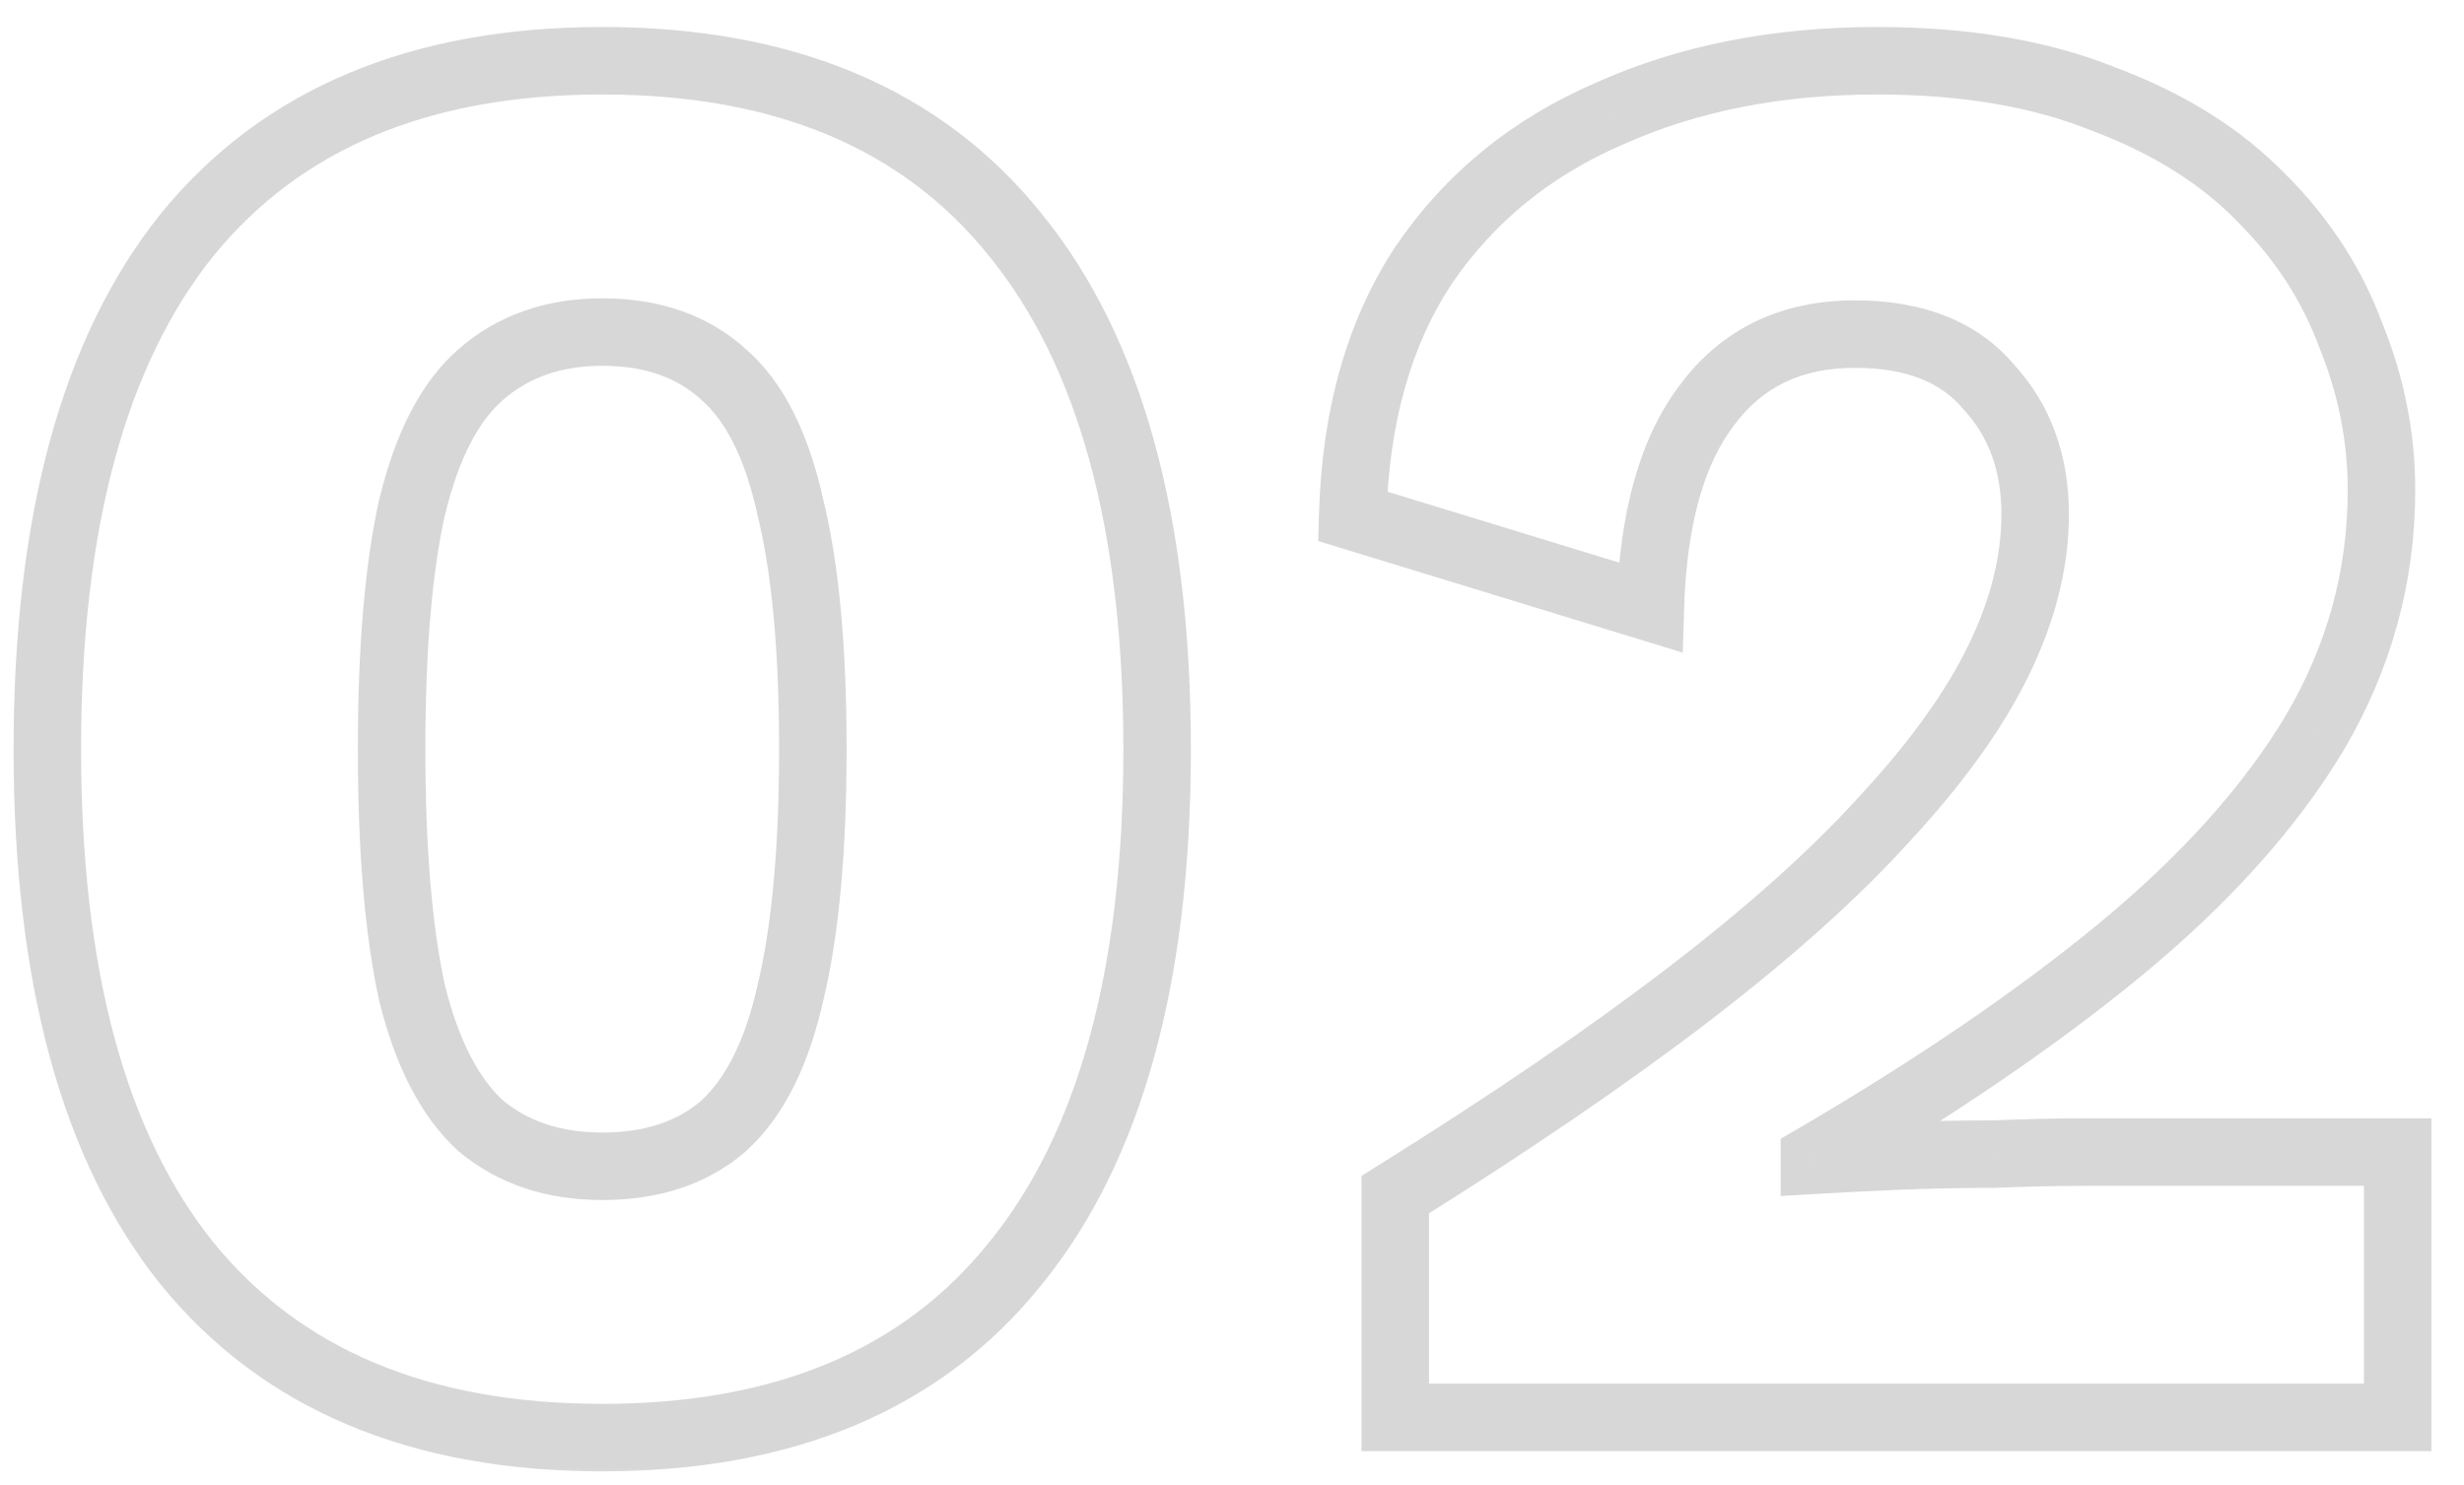 <svg xmlns="http://www.w3.org/2000/svg" width="73" height="44" viewBox="0 0 73 44" fill="none"><mask id="path-1-outside-1_2267_154" maskUnits="userSpaceOnUse" x="-0.5" y="0" width="73" height="44" fill="black"><rect fill="white" x="-0.5" width="73" height="44"></rect><path d="M17.842 42.6C12.442 42.6 8.342 40.88 5.542 37.44C2.782 34 1.402 28.92 1.402 22.2C1.402 15.48 2.782 10.4 5.542 6.96C8.342 3.52 12.442 1.8 17.842 1.8C23.242 1.8 27.322 3.52 30.082 6.96C32.882 10.4 34.282 15.48 34.282 22.2C34.282 28.92 32.882 34 30.082 37.44C27.322 40.88 23.242 42.6 17.842 42.6ZM17.842 34.56C19.322 34.56 20.522 34.16 21.442 33.36C22.362 32.52 23.022 31.2 23.422 29.4C23.862 27.56 24.082 25.16 24.082 22.2C24.082 19.24 23.862 16.86 23.422 15.06C23.022 13.22 22.362 11.9 21.442 11.1C20.522 10.26 19.322 9.84 17.842 9.84C16.402 9.84 15.202 10.26 14.242 11.1C13.322 11.9 12.642 13.22 12.202 15.06C11.802 16.86 11.602 19.24 11.602 22.2C11.602 25.16 11.802 27.56 12.202 29.4C12.642 31.2 13.322 32.52 14.242 33.36C15.202 34.16 16.402 34.56 17.842 34.56ZM41.336 42V35.4C44.736 33.28 47.636 31.3 50.035 29.46C52.435 27.62 54.376 25.88 55.855 24.24C57.376 22.6 58.495 21.04 59.215 19.56C59.935 18.08 60.295 16.64 60.295 15.24C60.295 13.72 59.836 12.46 58.916 11.46C58.035 10.42 56.715 9.9 54.956 9.9C53.075 9.9 51.615 10.6 50.575 12C49.535 13.36 48.975 15.36 48.895 18L40.075 15.3C40.156 12.34 40.855 9.86 42.175 7.86C43.535 5.86 45.376 4.36 47.696 3.36C50.016 2.32 52.656 1.8 55.615 1.8C58.215 1.8 60.456 2.18 62.336 2.94C64.255 3.66 65.816 4.64 67.016 5.88C68.216 7.08 69.096 8.44 69.656 9.96C70.255 11.44 70.555 12.96 70.555 14.52C70.555 17.08 69.895 19.48 68.576 21.72C67.255 23.92 65.335 26.06 62.816 28.14C60.336 30.18 57.316 32.24 53.755 34.32V34.38C54.435 34.34 55.236 34.3 56.156 34.26C57.075 34.22 58.035 34.2 59.035 34.2C60.035 34.16 60.935 34.14 61.736 34.14H71.035V42H41.336Z"></path></mask><path d="M5.542 37.44L4.762 38.066L4.767 38.071L5.542 37.44ZM5.542 6.96L4.767 6.329L4.762 6.334L5.542 6.96ZM30.082 6.96L29.302 7.586L29.307 7.591L30.082 6.96ZM30.082 37.44L29.307 36.809L29.302 36.814L30.082 37.44ZM21.442 33.36L22.098 34.115L22.108 34.107L22.116 34.099L21.442 33.36ZM23.422 29.4L22.45 29.167L22.448 29.175L22.446 29.183L23.422 29.4ZM23.422 15.06L22.445 15.272L22.448 15.285L22.451 15.297L23.422 15.06ZM21.442 11.1L20.768 11.838L20.777 11.847L20.786 11.855L21.442 11.1ZM14.242 11.1L14.898 11.855L14.901 11.853L14.242 11.1ZM12.202 15.06L11.23 14.827L11.228 14.835L11.226 14.843L12.202 15.06ZM12.202 29.4L11.225 29.612L11.228 29.625L11.231 29.637L12.202 29.4ZM14.242 33.36L13.568 34.099L13.585 34.114L13.602 34.128L14.242 33.36ZM17.842 41.6C12.671 41.6 8.887 39.965 6.318 36.809L4.767 38.071C7.798 41.795 12.214 43.6 17.842 43.6V41.6ZM6.322 36.814C3.762 33.624 2.402 28.806 2.402 22.2H0.402C0.402 29.034 1.802 34.376 4.762 38.066L6.322 36.814ZM2.402 22.2C2.402 15.594 3.762 10.776 6.322 7.586L4.762 6.334C1.802 10.024 0.402 15.366 0.402 22.2H2.402ZM6.318 7.591C8.887 4.435 12.671 2.8 17.842 2.8V0.8C12.214 0.8 7.798 2.605 4.767 6.329L6.318 7.591ZM17.842 2.8C23.014 2.8 26.775 4.435 29.302 7.586L30.862 6.334C27.87 2.605 23.471 0.8 17.842 0.8V2.8ZM29.307 7.591C31.903 10.781 33.282 15.597 33.282 22.2H35.282C35.282 15.363 33.861 10.019 30.858 6.329L29.307 7.591ZM33.282 22.2C33.282 28.803 31.903 33.619 29.307 36.809L30.858 38.071C33.861 34.381 35.282 29.037 35.282 22.2H33.282ZM29.302 36.814C26.775 39.965 23.014 41.6 17.842 41.6V43.6C23.471 43.6 27.87 41.795 30.862 38.066L29.302 36.814ZM17.842 35.56C19.509 35.56 20.959 35.105 22.098 34.115L20.786 32.605C20.085 33.215 19.135 33.56 17.842 33.56V35.56ZM22.116 34.099C23.245 33.068 23.974 31.526 24.398 29.617L22.446 29.183C22.07 30.874 21.479 31.972 20.768 32.621L22.116 34.099ZM24.395 29.633C24.86 27.686 25.082 25.2 25.082 22.2H23.082C23.082 25.12 22.864 27.434 22.45 29.167L24.395 29.633ZM25.082 22.2C25.082 19.201 24.86 16.732 24.394 14.822L22.451 15.297C22.864 16.988 23.082 19.279 23.082 22.2H25.082ZM24.399 14.848C23.977 12.905 23.248 11.345 22.098 10.345L20.786 11.855C21.476 12.455 22.067 13.535 22.445 15.272L24.399 14.848ZM22.116 10.361C20.979 9.323 19.522 8.84 17.842 8.84V10.84C19.122 10.84 20.066 11.197 20.768 11.838L22.116 10.361ZM17.842 8.84C16.193 8.84 14.75 9.327 13.584 10.347L14.901 11.853C15.655 11.193 16.611 10.84 17.842 10.84V8.84ZM13.586 10.345C12.444 11.339 11.693 12.889 11.23 14.827L13.175 15.293C13.591 13.551 14.201 12.461 14.898 11.855L13.586 10.345ZM11.226 14.843C10.804 16.744 10.602 19.205 10.602 22.2H12.602C12.602 19.275 12.801 16.976 13.178 15.277L11.226 14.843ZM10.602 22.2C10.602 25.196 10.804 27.675 11.225 29.612L13.179 29.188C12.801 27.445 12.602 25.124 12.602 22.2H10.602ZM11.231 29.637C11.696 31.542 12.446 33.074 13.568 34.099L14.916 32.621C14.198 31.966 13.588 30.858 13.174 29.163L11.231 29.637ZM13.602 34.128C14.769 35.1 16.206 35.56 17.842 35.56V33.56C16.599 33.56 15.636 33.22 14.883 32.592L13.602 34.128ZM41.336 42H40.336V43H41.336V42ZM41.336 35.4L40.806 34.551L40.336 34.845V35.4H41.336ZM50.035 29.46L50.644 30.254L50.035 29.46ZM55.855 24.24L55.122 23.56L55.113 23.57L55.855 24.24ZM58.916 11.46L58.152 12.106L58.166 12.122L58.18 12.137L58.916 11.46ZM50.575 12L51.37 12.607L51.378 12.596L50.575 12ZM48.895 18L48.603 18.956L49.855 19.34L49.895 18.03L48.895 18ZM40.075 15.3L39.076 15.273L39.055 16.034L39.783 16.256L40.075 15.3ZM42.175 7.86L41.349 7.298L41.341 7.309L42.175 7.86ZM47.696 3.36L48.091 4.278L48.098 4.275L48.105 4.273L47.696 3.36ZM62.336 2.94L61.961 3.867L61.972 3.872L61.984 3.876L62.336 2.94ZM67.016 5.88L66.297 6.575L66.303 6.581L66.308 6.587L67.016 5.88ZM69.656 9.96L68.717 10.306L68.723 10.321L68.729 10.336L69.656 9.96ZM68.576 21.72L69.433 22.235L69.437 22.228L68.576 21.72ZM62.816 28.14L63.451 28.912L63.452 28.911L62.816 28.14ZM53.755 34.32L53.251 33.457L52.755 33.746V34.32H53.755ZM53.755 34.38H52.755V35.441L53.814 35.378L53.755 34.38ZM59.035 34.2V35.2H59.056L59.075 35.199L59.035 34.2ZM71.035 34.14H72.035V33.14H71.035V34.14ZM71.035 42V43H72.035V42H71.035ZM42.336 42V35.4H40.336V42H42.336ZM41.865 36.249C45.284 34.117 48.212 32.118 50.644 30.254L49.427 28.666C47.059 30.482 44.187 32.443 40.806 34.551L41.865 36.249ZM50.644 30.254C53.076 28.389 55.065 26.608 56.598 24.91L55.113 23.57C53.686 25.152 51.795 26.851 49.427 28.666L50.644 30.254ZM56.589 24.92C58.154 23.232 59.339 21.591 60.115 19.997L58.316 19.122C57.652 20.489 56.597 21.968 55.122 23.56L56.589 24.92ZM60.115 19.997C60.889 18.405 61.295 16.816 61.295 15.24H59.295C59.295 16.464 58.982 17.755 58.316 19.122L60.115 19.997ZM61.295 15.24C61.295 13.501 60.762 11.99 59.651 10.783L58.18 12.137C58.909 12.93 59.295 13.939 59.295 15.24H61.295ZM59.679 10.814C58.556 9.488 56.917 8.9 54.956 8.9V10.9C56.514 10.9 57.515 11.352 58.152 12.106L59.679 10.814ZM54.956 8.9C52.788 8.9 51.018 9.728 49.773 11.404L51.378 12.596C52.213 11.473 53.363 10.9 54.956 10.9V8.9ZM49.781 11.393C48.562 12.987 47.979 15.227 47.896 17.97L49.895 18.03C49.972 15.493 50.509 13.733 51.37 12.607L49.781 11.393ZM49.188 17.044L40.368 14.344L39.783 16.256L48.603 18.956L49.188 17.044ZM41.075 15.327C41.151 12.51 41.815 10.222 43.01 8.411L41.341 7.309C39.896 9.498 39.16 12.17 39.076 15.273L41.075 15.327ZM43.002 8.422C44.251 6.587 45.938 5.207 48.091 4.278L47.3 2.442C44.813 3.513 42.82 5.133 41.349 7.298L43.002 8.422ZM48.105 4.273C50.276 3.299 52.774 2.8 55.615 2.8V0.8C52.538 0.8 49.755 1.341 47.286 2.447L48.105 4.273ZM55.615 2.8C58.122 2.8 60.228 3.167 61.961 3.867L62.71 2.013C60.683 1.193 58.309 0.8 55.615 0.8V2.8ZM61.984 3.876C63.791 4.554 65.218 5.46 66.297 6.575L67.734 5.185C66.413 3.82 64.72 2.766 62.687 2.004L61.984 3.876ZM66.308 6.587C67.411 7.69 68.21 8.928 68.717 10.306L70.594 9.614C69.981 7.952 69.02 6.47 67.723 5.173L66.308 6.587ZM68.729 10.336C69.282 11.699 69.555 13.092 69.555 14.52H71.555C71.555 12.828 71.23 11.181 70.582 9.584L68.729 10.336ZM69.555 14.52C69.555 16.898 68.945 19.124 67.714 21.212L69.437 22.228C70.846 19.836 71.555 17.262 71.555 14.52H69.555ZM67.718 21.206C66.47 23.285 64.634 25.342 62.179 27.369L63.452 28.911C66.037 26.778 68.041 24.555 69.433 22.235L67.718 21.206ZM62.18 27.368C59.751 29.366 56.777 31.396 53.251 33.457L54.26 35.183C57.854 33.084 60.92 30.994 63.451 28.912L62.18 27.368ZM52.755 34.32V34.38H54.755V34.32H52.755ZM53.814 35.378C54.488 35.339 55.282 35.299 56.199 35.259L56.112 33.261C55.189 33.301 54.383 33.341 53.697 33.382L53.814 35.378ZM56.199 35.259C57.103 35.22 58.049 35.2 59.035 35.2V33.2C58.022 33.2 57.048 33.22 56.112 33.261L56.199 35.259ZM59.075 35.199C60.065 35.16 60.952 35.14 61.736 35.14V33.14C60.919 33.14 60.006 33.16 58.996 33.201L59.075 35.199ZM61.736 35.14H71.035V33.14H61.736V35.14ZM70.035 34.14V42H72.035V34.14H70.035ZM71.035 41H41.336V43H71.035V41Z" fill="black" fill-opacity="0.16" mask="url(#path-1-outside-1_2267_154)"></path></svg>